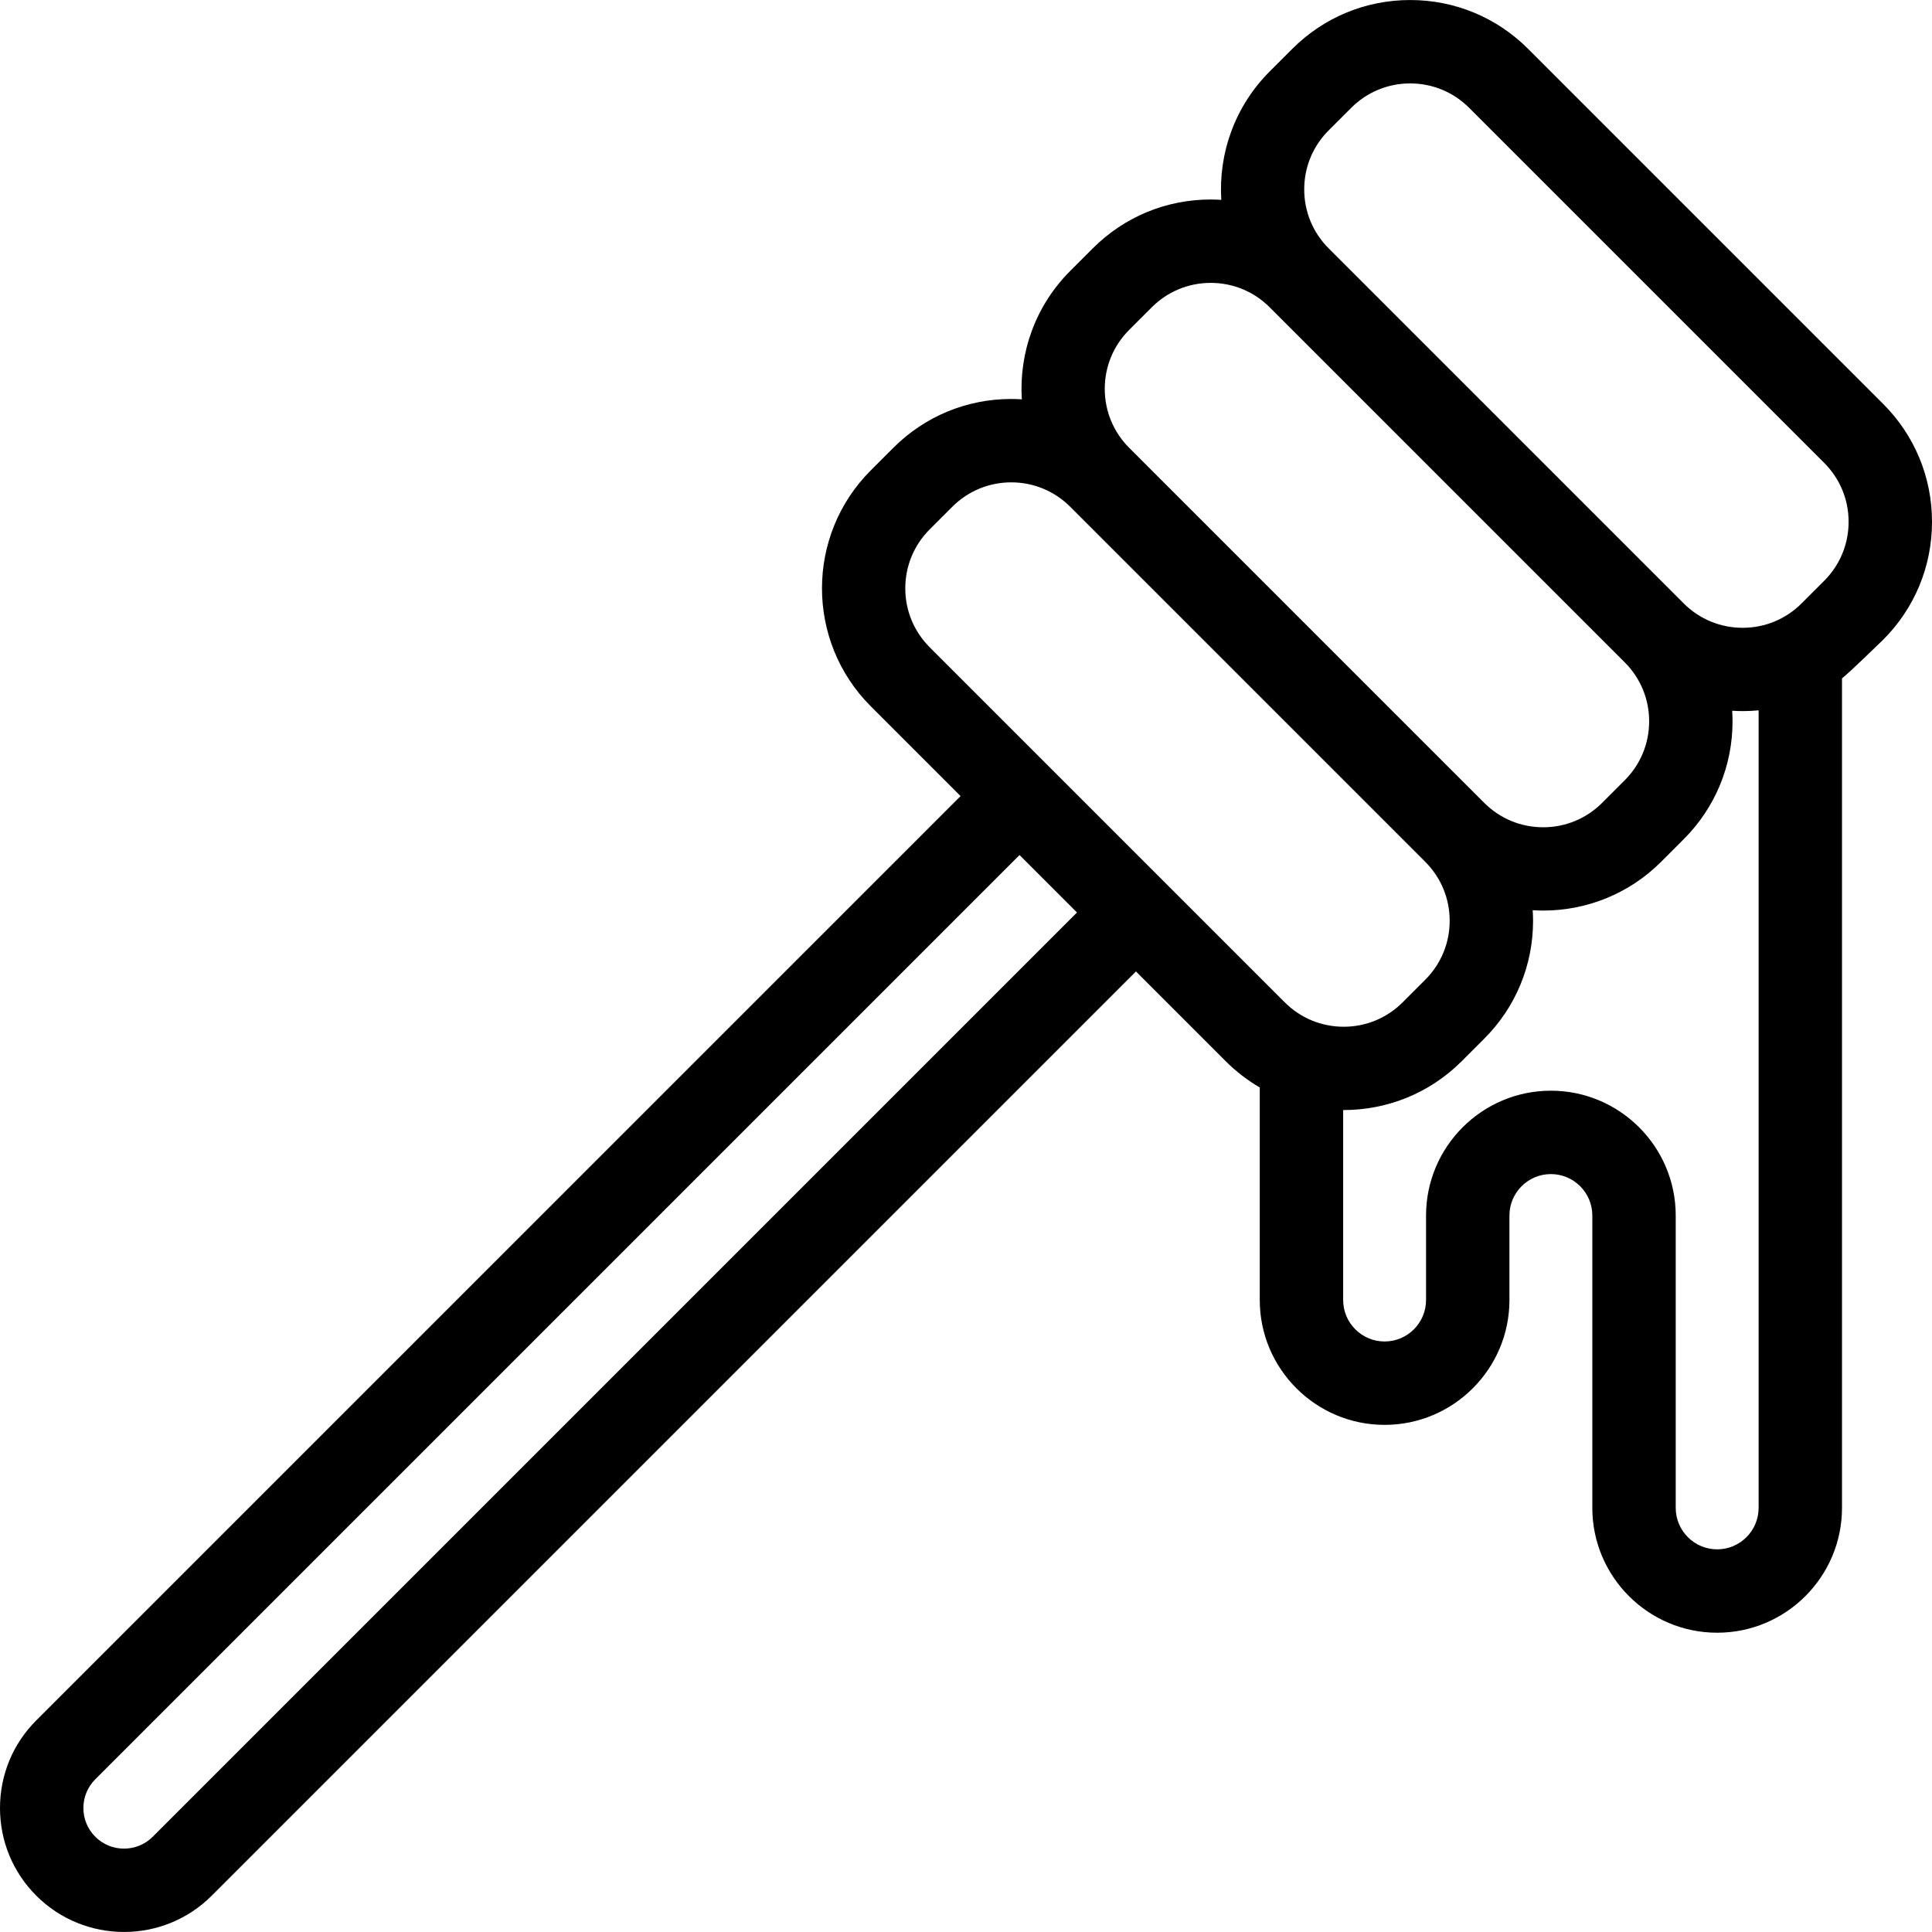 <?xml version='1.0' encoding='iso-8859-1'?>
<!DOCTYPE svg PUBLIC '-//W3C//DTD SVG 1.1//EN' 'http://www.w3.org/Graphics/SVG/1.1/DTD/svg11.dtd'>
<!-- Uploaded to: SVG Repo, www.svgrepo.com, Generator: SVG Repo Mixer Tools -->
<svg fill="#000000" height="800px" width="800px" version="1.1" xmlns="http://www.w3.org/2000/svg" viewBox="0 0 460 460" xmlns:xlink="http://www.w3.org/1999/xlink" enable-background="new 0 0 460 460">
  <path d="m448.369,96.167l-84.53-84.53c-7.501-7.5-17.472-11.631-28.078-11.631-10.607,0-20.578,4.131-28.077,11.631l-5.377,5.375c-8.375,8.376-12.21,19.591-11.524,30.575-0.834-0.052-1.671-0.087-2.515-0.087-10.607,0-20.578,4.131-28.077,11.631l-5.377,5.375c-8.375,8.376-12.21,19.591-11.524,30.575-0.834-0.052-1.671-0.087-2.515-0.087-10.607,0-20.579,4.131-28.078,11.631l-5.376,5.375c-15.482,15.483-15.482,40.675 0,56.158l21.386,21.386-220.059,220.057c-5.577,5.577-8.648,12.992-8.648,20.879 0,7.888 3.071,15.303 8.649,20.879 5.756,5.756 13.317,8.634 20.879,8.634s15.123-2.878 20.879-8.634l220.059-220.059 21.386,21.386c2.475,2.475 5.2,4.55 8.092,6.233l.001,50.614c0,16.389 13.334,29.723 29.723,29.723 16.389,0 29.723-13.334 29.723-29.723v-20.12c0-5.442 4.427-9.868 9.868-9.868s9.868,4.427 9.868,9.868v69.609c0,16.389 13.334,29.723 29.723,29.723s29.723-13.334 29.723-29.723v-197.509c1.544-1.146 9.798-9.189 9.798-9.189 7.5-7.501 11.631-17.472 11.631-28.078s-4.133-20.578-11.633-28.079zm-185.331-3.584c0-5.303 2.066-10.289 5.815-14.039l5.377-5.375c3.75-3.75 8.736-5.816 14.039-5.816 5.303,0 10.289,2.066 14.039,5.816l84.53,84.53c3.75,3.75 5.816,8.736 5.816,14.039s-2.066,10.289-5.816,14.04l-5.375,5.375c-3.75,3.75-8.736,5.816-14.039,5.816-5.304,0-10.29-2.066-14.04-5.816l-84.53-84.53c-3.75-3.75-5.816-8.736-5.816-14.04zm-226.671,344.736c-3.771,3.771-9.909,3.771-13.68,5.68434e-14-1.827-1.826-2.833-4.256-2.833-6.84 0-2.584 1.006-5.013 2.833-6.84l220.059-220.059 13.679,13.679-220.058,220.06zm184.994-283.203c-3.75-3.75-5.816-8.736-5.816-14.04 0-5.303 2.065-10.289 5.815-14.039l5.376-5.375c3.75-3.75 8.735-5.816 14.039-5.816 5.303,0 10.289,2.066 14.039,5.816l84.53,84.53c3.75,3.75 5.816,8.736 5.816,14.039 0,5.304-2.065,10.289-5.816,14.04l-5.375,5.375c-3.75,3.75-8.736,5.816-14.039,5.816-5.304,0-10.29-2.066-14.04-5.816l-84.529-84.53zm197.356,204.905c0,5.442-4.427,9.868-9.868,9.868s-9.868-4.427-9.868-9.868v-69.609c0-16.389-13.334-29.723-29.723-29.723s-29.723,13.334-29.723,29.723v20.12c0,5.442-4.427,9.868-9.868,9.868-5.442,0-9.868-4.427-9.868-9.868l-.001-45.239c0.044,0 0.088,0.003 0.132,0.003 10.169,0 20.338-3.87 28.079-11.612l5.374-5.375c7.501-7.5 11.632-17.472 11.632-28.078 0-0.843-0.035-1.681-0.087-2.515 0.831,0.052 1.663,0.087 2.496,0.087 10.169,0 20.338-3.87 28.079-11.612l5.375-5.375c7.5-7.501 11.631-17.472 11.631-28.078 0-0.843-0.036-1.681-0.087-2.515 0.831,0.052 1.663,0.087 2.496,0.087 1.269,0 2.537-0.06 3.801-0.181v189.892zm15.611-220.735l-5.375,5.375c-3.75,3.75-8.736,5.816-14.039,5.816-5.304,0-10.29-2.066-14.04-5.816l-84.53-84.53c-3.75-3.75-5.816-8.736-5.816-14.04 0-5.303 2.066-10.289 5.815-14.039l5.377-5.375c3.75-3.75 8.736-5.816 14.039-5.816s10.289,2.066 14.039,5.816l84.53,84.53c3.75,3.75 5.816,8.736 5.816,14.039s-2.066,10.289-5.816,14.04z"/>
</svg>